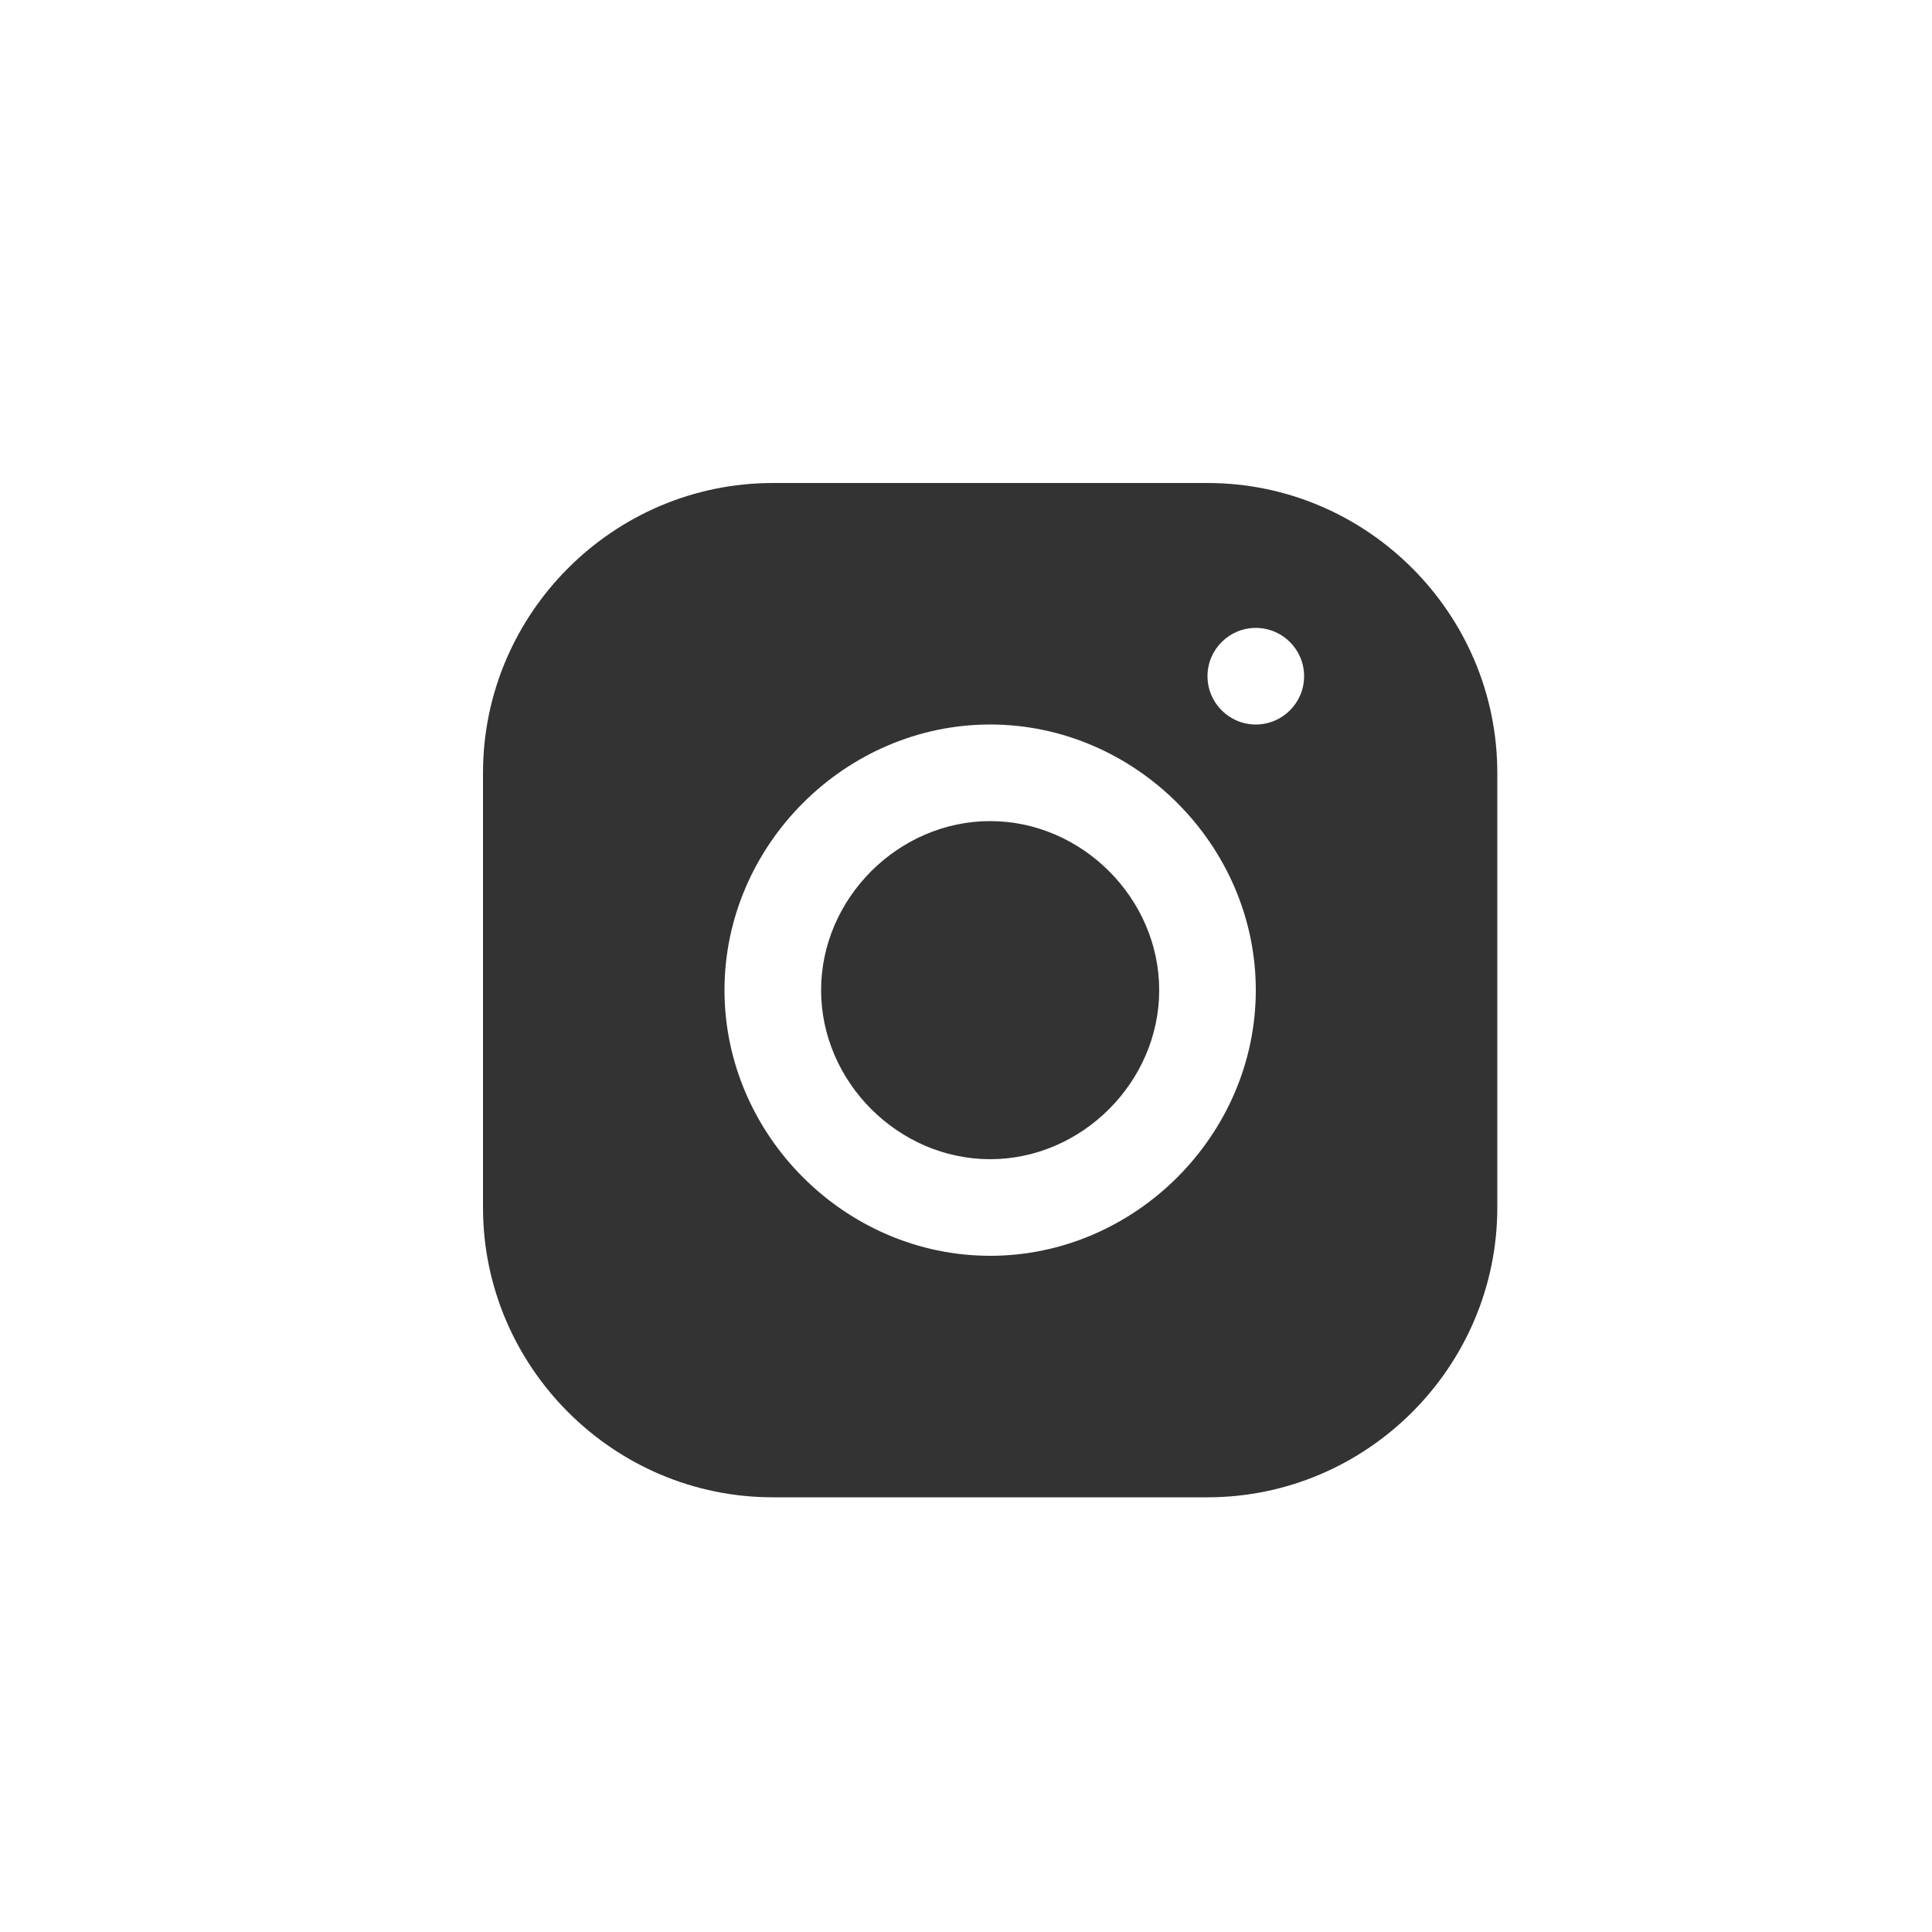 <svg width="40" height="40" viewBox="0 0 40 40" fill="none" xmlns="http://www.w3.org/2000/svg">
<rect x="0" y="0" width="40" height="40" fill="#333333" stroke="none"/>
<g clip-path="url(#clip0_167_34)">
<path d="M0 0V40H40V0H0ZM31 25C31 28.3 28.3 31 25 31H16C12.7 31 10 28.3 10 25V16C10 12.7 12.7 10 16 10H25C28.3 10 31 12.7 31 16V25Z" fill="white"/>
<path d="M20.5 15C17.5 15 15 17.5 15 20.5C15 23.5 17.5 26 20.5 26C23.5 26 26 23.5 26 20.5C26 17.5 23.5 15 20.5 15ZM20.5 24C18.6 24 17 22.4 17 20.5C17 18.6 18.6 17 20.5 17C22.4 17 24 18.6 24 20.5C24 22.4 22.4 24 20.5 24Z" fill="white"/>
<path d="M26 15C26.552 15 27 14.552 27 14C27 13.448 26.552 13 26 13C25.448 13 25 13.448 25 14C25 14.552 25.448 15 26 15Z" fill="white"/>
</g>
<defs>
<clipPath id="clip0_167_34">
<rect width="40" height="40" fill="white"/>
</clipPath>
</defs>
</svg>
